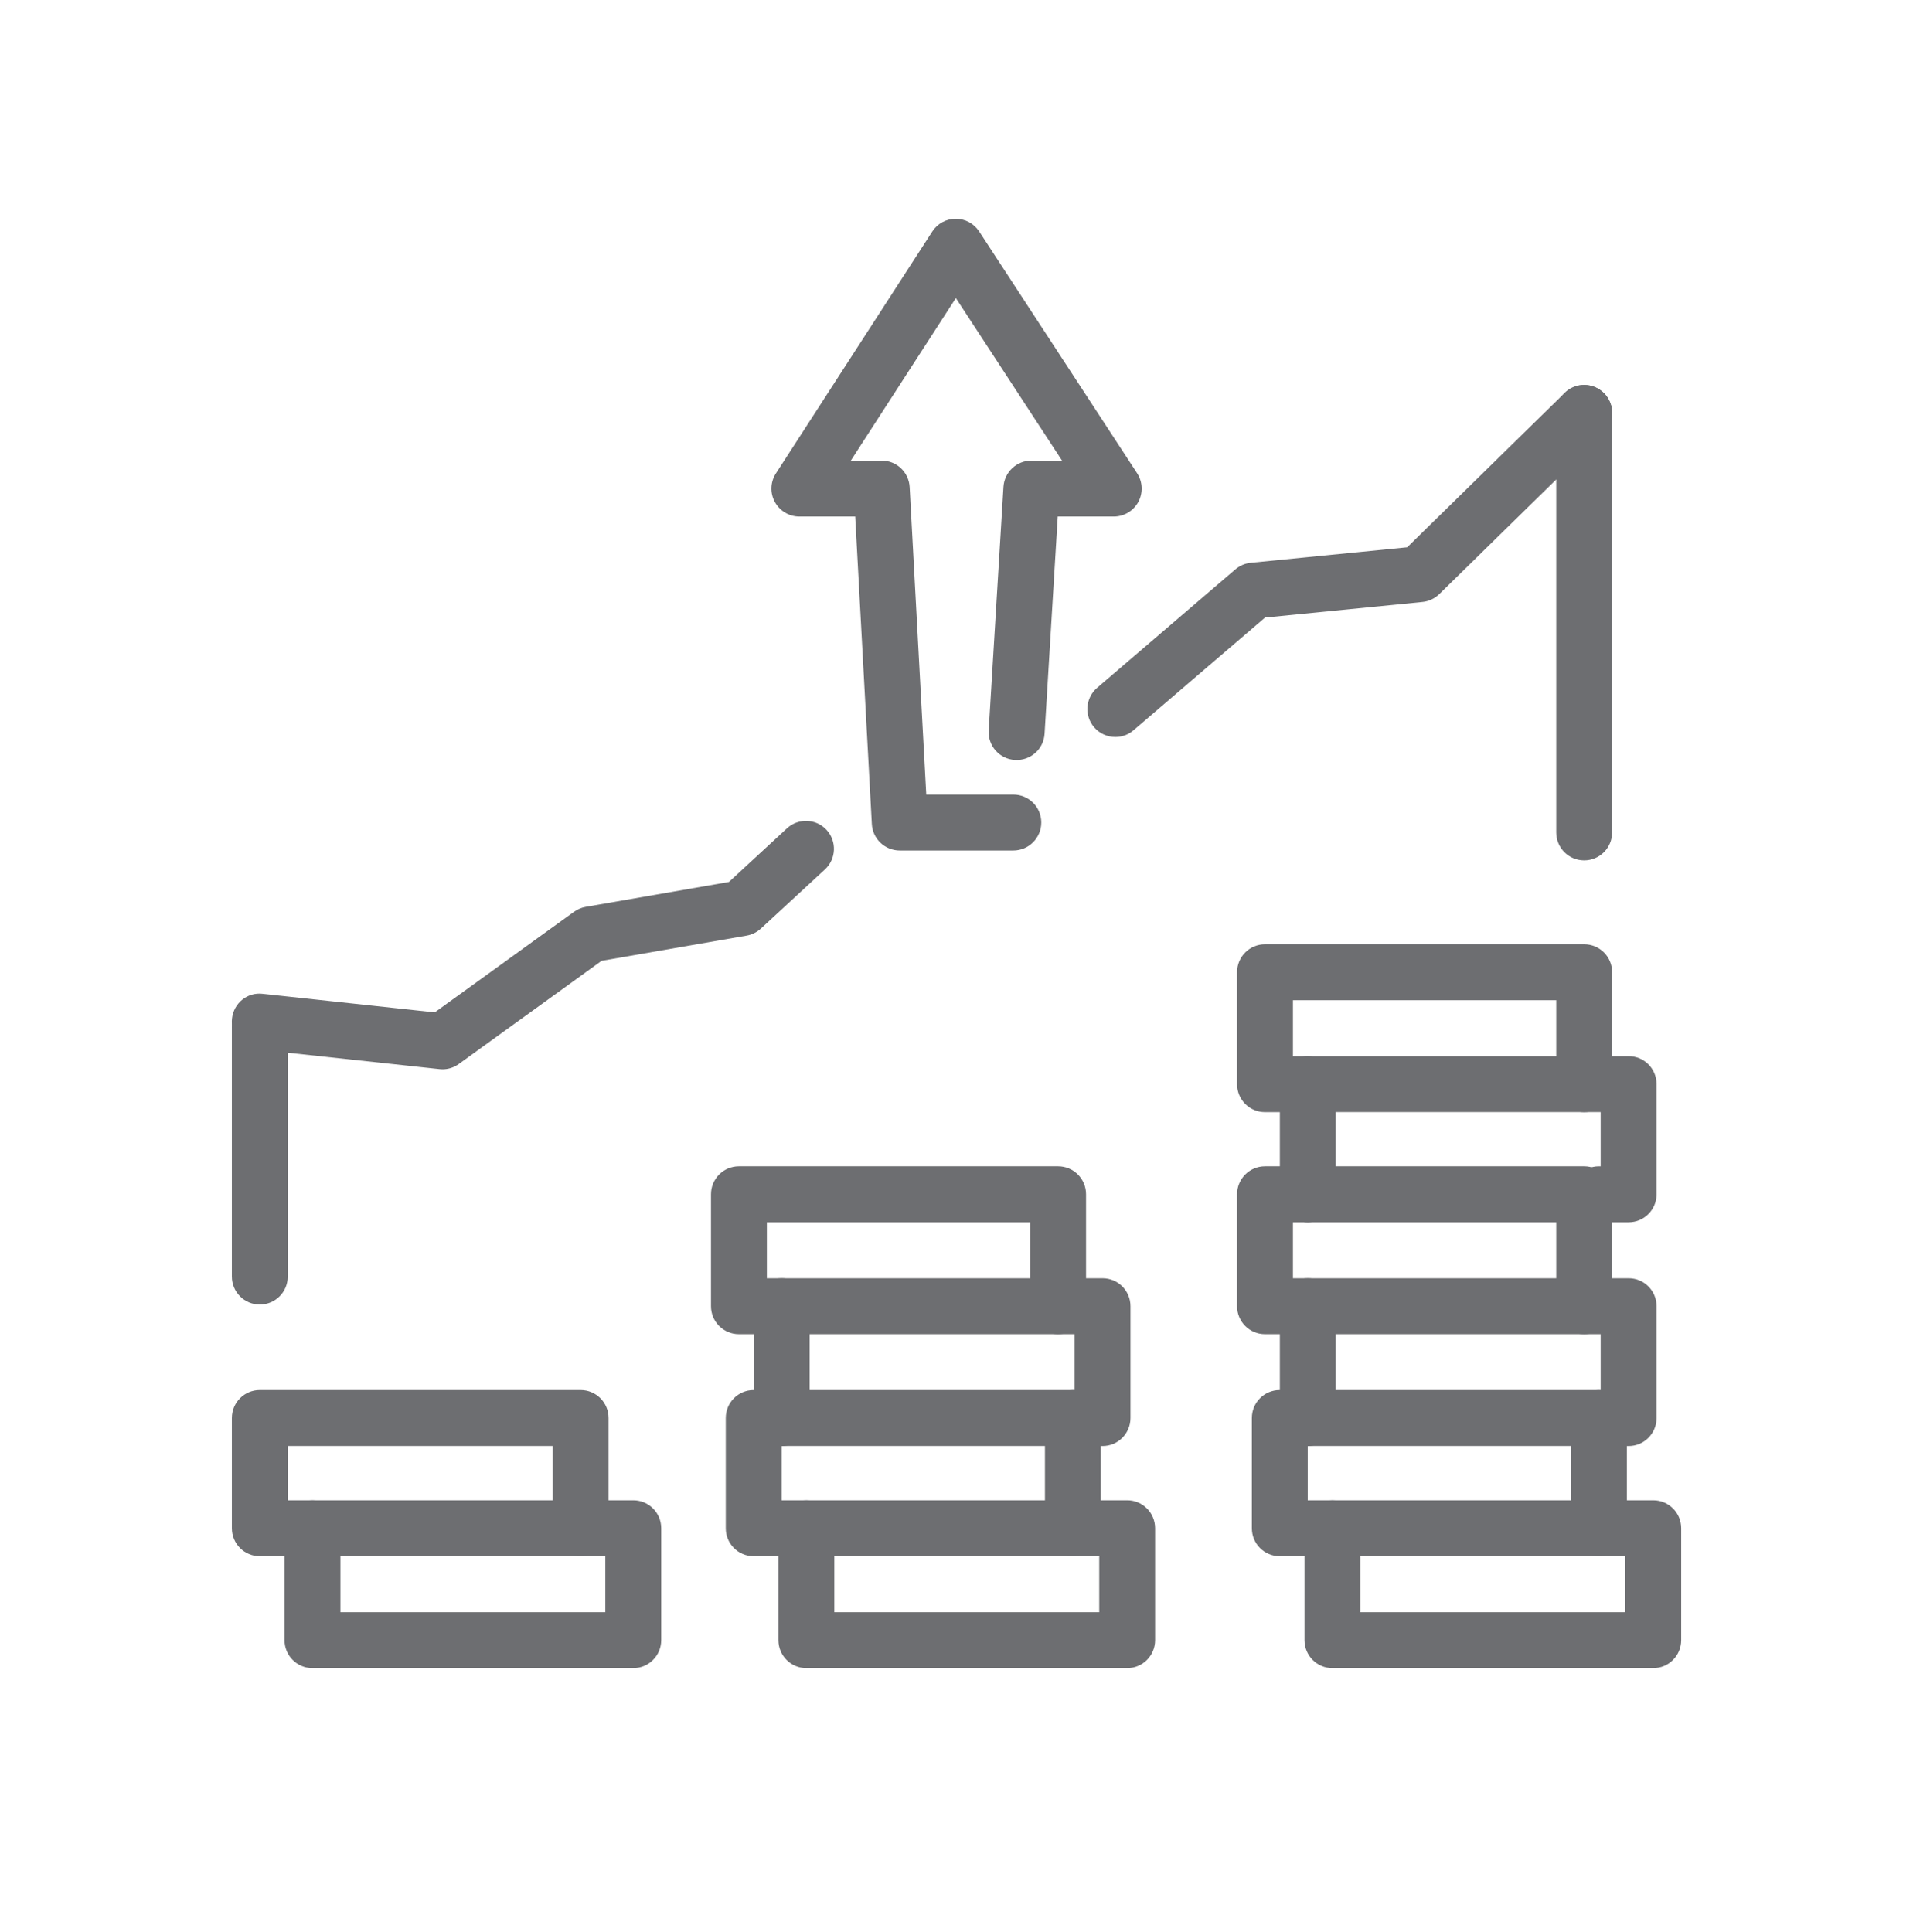 <?xml version="1.0" encoding="utf-8"?>
<!-- Generator: Adobe Illustrator 16.0.0, SVG Export Plug-In . SVG Version: 6.00 Build 0)  -->
<!DOCTYPE svg PUBLIC "-//W3C//DTD SVG 1.1//EN" "http://www.w3.org/Graphics/SVG/1.1/DTD/svg11.dtd">
<svg version="1.1" id="Calque_1" xmlns="http://www.w3.org/2000/svg" xmlns:xlink="http://www.w3.org/1999/xlink" x="0px" y="0px"
	 width="100px" height="101px" viewBox="0 0 100 101" enable-background="new 0 0 100 101" xml:space="preserve">
<g>
	<g>
		
			<circle fill="none" stroke="#808285" stroke-width="3" stroke-linecap="round" stroke-linejoin="round" stroke-miterlimit="10" cx="-86.718" cy="81.171" r="7.612"/>
	</g>
	<path fill="none" stroke="#808285" stroke-width="3" stroke-linecap="round" stroke-linejoin="round" stroke-miterlimit="10" d="
		M-98.547,99.471c1.304-3.369,4.575-5.76,8.405-5.76h6.848c3.83,0,7.102,2.391,8.405,5.76"/>
	<g>
		
			<circle fill="none" stroke="#808285" stroke-width="3" stroke-linecap="round" stroke-linejoin="round" stroke-miterlimit="10" cx="-113.58" cy="73.464" r="7.612"/>
	</g>
	<path fill="none" stroke="#808285" stroke-width="3" stroke-linecap="round" stroke-linejoin="round" stroke-miterlimit="10" d="
		M-125.409,91.764c1.304-3.369,4.575-5.761,8.405-5.761h6.848c3.829,0,7.102,2.392,8.404,5.761"/>
	<g>
		
			<circle fill="none" stroke="#808285" stroke-width="3" stroke-linecap="round" stroke-linejoin="round" stroke-miterlimit="10" cx="-59.857" cy="74.168" r="7.611"/>
	</g>
	<path fill="none" stroke="#808285" stroke-width="3" stroke-linecap="round" stroke-linejoin="round" stroke-miterlimit="10" d="
		M-71.685,92.467c1.303-3.369,4.574-5.759,8.404-5.759h6.848c3.83,0,7.102,2.39,8.405,5.76"/>
	
		<polyline fill="none" stroke="#808285" stroke-width="3" stroke-linecap="round" stroke-linejoin="round" stroke-miterlimit="10" points="
		-94.618,41.517 -88.201,47.935 -77.71,37.444 	"/>
	<path fill="none" stroke="#808285" stroke-width="3" stroke-linecap="round" stroke-linejoin="round" stroke-miterlimit="10" d="
		M-86.718,19.471c0,0-9.915,7.689-18.184,7.689v19.493c0,4.053,1.658,7.697,4.436,9.75c2.901,2.145,11.563,7.855,11.931,8.099
		l1.817,1.198l1.817-1.198c0.367-0.242,9.029-5.954,11.931-8.099c2.777-2.053,4.436-5.696,4.436-9.75V27.16
		C-76.803,27.16-86.718,19.471-86.718,19.471z"/>
</g>
<path fill="#6D6E71" d="M52.969,44.463h-5.935c-0.776,0-1.419-0.607-1.46-1.384l-0.869-16.075h-2.918
	c-0.536,0-1.027-0.293-1.283-0.763c-0.258-0.471-0.236-1.043,0.057-1.494l8.172-12.642c0.266-0.415,0.729-0.667,1.223-0.668h0.004
	c0.494,0,0.954,0.249,1.224,0.662l8.258,12.642c0.293,0.451,0.316,1.024,0.063,1.497c-0.255,0.471-0.75,0.766-1.286,0.766h-2.927
	l-0.688,11.355c-0.049,0.807-0.735,1.417-1.551,1.37c-0.806-0.048-1.419-0.742-1.371-1.548l0.772-12.728
	c0.048-0.772,0.688-1.374,1.461-1.374h1.601l-5.55-8.497l-5.49,8.497h1.614c0.776,0,1.419,0.607,1.461,1.384l0.868,16.075h4.552
	c0.809,0,1.461,0.655,1.461,1.462C54.43,43.808,53.777,44.463,52.969,44.463z"/>
<path fill="#6D6E71" d="M33.104,87.206h-16.77c-0.809,0-1.461-0.656-1.461-1.463v-5.849c0-0.809,0.652-1.463,1.461-1.463h16.77
	c0.809,0,1.461,0.654,1.461,1.463v5.849C34.564,86.55,33.912,87.206,33.104,87.206z M17.795,84.282h13.848v-2.927H17.795V84.282z"/>
<path fill="#6D6E71" d="M30.351,81.355c-0.809,0-1.46-0.653-1.46-1.461v-4.301H15.042v2.838h1.292c0.809,0,1.461,0.654,1.461,1.463
	c0,0.808-0.652,1.461-1.461,1.461h-2.753c-0.809,0-1.46-0.653-1.46-1.461v-5.764c0-0.807,0.651-1.461,1.46-1.461h16.77
	c0.81,0,1.461,0.654,1.461,1.461v5.764C31.812,80.702,31.16,81.355,30.351,81.355z"/>
<path fill="#6D6E71" d="M86.422,87.206h-16.77c-0.81,0-1.461-0.656-1.461-1.463v-5.849c0-0.809,0.651-1.463,1.461-1.463h16.77
	c0.809,0,1.46,0.654,1.46,1.463v5.849C87.882,86.55,87.23,87.206,86.422,87.206z M71.113,84.282h13.848v-2.927H71.113V84.282z"/>
<path fill="#6D6E71" d="M83.583,81.355c-0.81,0-1.46-0.653-1.46-1.461v-4.301H68.359v2.838h1.293c0.809,0,1.461,0.654,1.461,1.463
	c0,0.808-0.652,1.461-1.461,1.461h-2.754c-0.809,0-1.459-0.653-1.459-1.461v-5.764c0-0.807,0.65-1.461,1.459-1.461h16.685
	c0.81,0,1.461,0.654,1.461,1.461v5.764C85.044,80.702,84.393,81.355,83.583,81.355z"/>
<path fill="#6D6E71" d="M85.133,75.596h-1.55c-0.81,0-1.46-0.654-1.46-1.464c0-0.807,0.65-1.461,1.46-1.461h0.089v-2.924H69.824
	v4.385c0,0.81-0.652,1.464-1.461,1.464s-1.461-0.654-1.461-1.464v-5.848c0-0.808,0.652-1.461,1.461-1.461h16.77
	c0.809,0,1.461,0.653,1.461,1.461v5.848C86.594,74.939,85.941,75.596,85.133,75.596z"/>
<path fill="#6D6E71" d="M82.811,69.747c-0.81,0-1.461-0.654-1.461-1.463v-4.386H67.587v2.925h0.776c0.809,0,1.461,0.653,1.461,1.461
	c0,0.809-0.652,1.463-1.461,1.463h-2.236c-0.811,0-1.461-0.654-1.461-1.463v-5.849c0-0.807,0.65-1.463,1.461-1.463h16.684
	c0.81,0,1.461,0.656,1.461,1.463v5.849C84.271,69.093,83.619,69.747,82.811,69.747z"/>
<path fill="#6D6E71" d="M58.922,87.206h-16.77c-0.81,0-1.461-0.656-1.461-1.463v-5.849c0-0.809,0.651-1.463,1.461-1.463h16.77
	c0.809,0,1.46,0.654,1.46,1.463v5.849C60.382,86.55,59.73,87.206,58.922,87.206z M43.613,84.282h13.848v-2.927H43.613V84.282z"/>
<path fill="#6D6E71" d="M56.083,81.355c-0.81,0-1.46-0.653-1.46-1.461v-4.301H40.859v2.838h1.293c0.809,0,1.461,0.654,1.461,1.463
	c0,0.808-0.652,1.461-1.461,1.461h-2.754c-0.809,0-1.459-0.653-1.459-1.461v-5.764c0-0.807,0.65-1.461,1.459-1.461h16.685
	c0.81,0,1.461,0.654,1.461,1.461v5.764C57.544,80.702,56.893,81.355,56.083,81.355z"/>
<path fill="#6D6E71" d="M57.633,75.596h-1.55c-0.81,0-1.46-0.654-1.46-1.464c0-0.807,0.65-1.461,1.46-1.461h0.089v-2.924H42.324
	v4.385c0,0.81-0.652,1.464-1.461,1.464s-1.461-0.654-1.461-1.464v-5.848c0-0.808,0.652-1.461,1.461-1.461h16.77
	c0.809,0,1.461,0.653,1.461,1.461v5.848C59.094,74.939,58.441,75.596,57.633,75.596z"/>
<path fill="#6D6E71" d="M55.311,69.747c-0.81,0-1.461-0.654-1.461-1.463v-4.386H40.087v2.925h0.776c0.809,0,1.461,0.653,1.461,1.461
	c0,0.809-0.652,1.463-1.461,1.463h-2.236c-0.811,0-1.461-0.654-1.461-1.463v-5.849c0-0.807,0.65-1.463,1.461-1.463h16.684
	c0.81,0,1.461,0.656,1.461,1.463v5.849C56.771,69.093,56.119,69.747,55.311,69.747z"/>
<path fill="#6D6E71" d="M85.133,63.898h-1.55c-0.81,0-1.46-0.655-1.46-1.463c0-0.807,0.65-1.463,1.46-1.463h0.089v-2.836H69.824
	v4.299c0,0.808-0.652,1.463-1.461,1.463s-1.461-0.655-1.461-1.463v-5.762c0-0.807,0.652-1.461,1.461-1.461h16.77
	c0.809,0,1.461,0.654,1.461,1.461v5.762C86.594,63.243,85.941,63.898,85.133,63.898z"/>
<path fill="#6D6E71" d="M82.811,58.139c-0.81,0-1.461-0.654-1.461-1.464v-4.386H67.587v2.925h0.776c0.809,0,1.461,0.654,1.461,1.461
	c0,0.81-0.652,1.464-1.461,1.464h-2.236c-0.811,0-1.461-0.654-1.461-1.464v-5.849c0-0.807,0.65-1.461,1.461-1.461h16.684
	c0.81,0,1.461,0.654,1.461,1.461v5.849C84.271,57.482,83.619,58.139,82.811,58.139z"/>
<path fill="#6D6E71" d="M23.127,55.9c-0.053,0-0.104-0.004-0.156-0.01l-9.547-1.031c-0.803-0.086-1.383-0.808-1.297-1.609
	c0.088-0.805,0.797-1.395,1.611-1.295l8.989,0.969l7.282-5.26c0.182-0.13,0.389-0.218,0.604-0.255l7.49-1.302l3.036-2.805
	c0.596-0.545,1.518-0.511,2.068,0.083c0.545,0.593,0.51,1.517-0.082,2.065l-3.354,3.096c-0.208,0.191-0.466,0.319-0.741,0.366
	l-7.582,1.317l-7.466,5.394C23.732,55.805,23.433,55.9,23.127,55.9z M58.302,38.528c-0.411,0-0.819-0.173-1.11-0.511
	c-0.524-0.613-0.453-1.536,0.16-2.061l7.224-6.191c0.228-0.195,0.51-0.315,0.806-0.345l8.178-0.81l8.23-8.068
	c0.57-0.566,1.499-0.557,2.064,0.021c0.565,0.576,0.558,1.502-0.021,2.068l-8.598,8.428c-0.237,0.232-0.549,0.378-0.877,0.41
	l-8.23,0.815l-6.874,5.892C58.979,38.413,58.641,38.528,58.302,38.528z"/>
<path fill="#6D6E71" d="M82.811,44.979c-0.81,0-1.461-0.655-1.461-1.462v-21.93c0-0.807,0.651-1.462,1.461-1.462
	s1.461,0.655,1.461,1.462v21.929C84.271,44.323,83.619,44.979,82.811,44.979z"/>
<path fill="#6D6E71" d="M13.581,68.198c-0.809,0-1.46-0.654-1.46-1.462v-13.07c0-0.809,0.651-1.463,1.46-1.463
	c0.81,0,1.461,0.654,1.461,1.463v13.07C15.042,67.544,14.391,68.198,13.581,68.198z"/>
<g>
	<g>
		<g>
			<path fill="#6D6E71" d="M227.6,126.83c-8.181,0-14.35-3.086-14.35-7.176s6.169-7.174,14.35-7.174c8.18,0,14.35,3.084,14.35,7.174
				S235.779,126.83,227.6,126.83z M227.6,115.35c-7.008,0-11.479,2.549-11.479,4.305c0,1.757,4.473,4.306,11.479,4.306
				c7.008,0,11.48-2.549,11.48-4.306C239.08,117.898,234.607,115.35,227.6,115.35z"/>
		</g>
		<g>
			<path fill="#6D6E71" d="M227.6,135.439c-8.181,0-14.35-3.084-14.35-7.176c0-0.793,0.643-1.435,1.436-1.435
				s1.435,0.642,1.435,1.435c0,1.756,4.473,4.305,11.479,4.305c7.008,0,11.48-2.549,11.48-4.305c0-0.793,0.641-1.435,1.434-1.435
				s1.436,0.642,1.436,1.435C241.948,132.355,235.779,135.439,227.6,135.439z"/>
		</g>
		<g>
			<path fill="#6D6E71" d="M227.6,144.049c-0.502,0-1.019,0-1.521-0.031c-0.792-0.047-1.394-0.729-1.347-1.52
				c0.049-0.791,0.73-1.4,1.521-1.344c0.417,0.022,0.868,0.022,1.349,0.022c7.008,0,11.479-2.549,11.479-4.305
				c0-0.793,0.642-1.435,1.435-1.435s1.435,0.642,1.435,1.435C241.948,140.963,235.779,144.049,227.6,144.049z"/>
		</g>
		<g>
			<path fill="#6D6E71" d="M214.686,132.568c-0.793,0-1.436-0.642-1.436-1.435v-11.479c0-0.791,0.643-1.437,1.436-1.437
				s1.435,0.646,1.435,1.437v11.479C216.119,131.928,215.479,132.568,214.686,132.568z"/>
		</g>
		<g>
			<path fill="#6D6E71" d="M227.6,152.658c-0.502,0-1.019,0-1.521-0.031c-0.792-0.049-1.394-0.729-1.347-1.52
				c0.049-0.791,0.73-1.398,1.521-1.344c0.417,0.024,0.868,0.024,1.349,0.024c7.008,0,11.479-2.552,11.479-4.308v-25.828
				c0-0.791,0.642-1.436,1.435-1.436s1.435,0.645,1.435,1.436v25.828C241.948,149.574,235.779,152.658,227.6,152.658z"/>
		</g>
		<g>
			<path fill="#6D6E71" d="M215.259,148.625c-0.792,0-1.434-0.627-1.434-1.422v-0.025c0-0.795,0.642-1.438,1.434-1.438
				c0.793,0,1.437,0.643,1.437,1.438C216.693,147.969,216.052,148.625,215.259,148.625z"/>
		</g>
		<g>
			<path fill="#6D6E71" d="M207.512,149.789c-8.182,0-14.352-3.084-14.352-7.176c0-4.09,6.17-7.174,14.352-7.174
				c8.18,0,14.35,3.084,14.35,7.174C221.859,146.705,215.691,149.789,207.512,149.789z M207.512,138.309
				c-7.01,0-11.479,2.549-11.479,4.306c0,1.756,4.471,4.305,11.479,4.305c7.006,0,11.479-2.549,11.479-4.305
				C218.99,140.857,214.518,138.309,207.512,138.309z"/>
		</g>
		<g>
			<path fill="#6D6E71" d="M207.512,158.398c-8.182,0-14.352-3.084-14.352-7.176c0-0.791,0.643-1.435,1.436-1.435
				s1.437,0.644,1.437,1.435c0,1.756,4.471,4.305,11.479,4.305c7.006,0,11.479-2.549,11.479-4.305c0-0.791,0.642-1.435,1.435-1.435
				c0.792,0,1.437,0.644,1.437,1.435C221.859,155.314,215.691,158.398,207.512,158.398z"/>
		</g>
		<g>
			<path fill="#6D6E71" d="M207.512,167.008c-8.182,0-14.352-3.084-14.352-7.176v-17.219c0-0.791,0.643-1.437,1.436-1.437
				s1.437,0.646,1.437,1.437v17.219c0,1.756,4.471,4.305,11.479,4.305c7.006,0,11.479-2.549,11.479-4.305v-17.219
				c0-0.791,0.642-1.437,1.435-1.437c0.792,0,1.437,0.646,1.437,1.437v17.219C221.859,163.924,215.691,167.008,207.512,167.008z"/>
		</g>
	</g>
	<g>
		<path fill="#6D6E71" d="M185.986,144.049h-18.654c-3.165,0-5.74-2.574-5.74-5.74V103.87c0-3.165,2.575-5.74,5.74-5.74h57.396
			c3.166,0,5.74,2.575,5.74,5.74v4.305c0,0.792-0.644,1.449-1.436,1.449c-0.793,0-1.436-0.628-1.436-1.421v-4.333
			c0-1.583-1.287-2.87-2.869-2.87h-57.397c-1.583,0-2.869,1.287-2.869,2.87v34.438c0,1.582,1.286,2.868,2.869,2.868h18.653
			c0.793,0,1.436,0.646,1.436,1.437C187.421,143.406,186.777,144.049,185.986,144.049z"/>
	</g>
	<g>
		<path fill="#6D6E71" d="M229.034,109.609h-66.007c-0.793,0-1.437-0.644-1.437-1.436s0.644-1.435,1.437-1.435h66.007
			c0.792,0,1.437,0.643,1.437,1.435S229.826,109.609,229.034,109.609z"/>
	</g>
	<g>
		<path fill="#6D6E71" d="M208.945,118.219h-45.918c-0.793,0-1.437-0.643-1.437-1.434c0-0.793,0.644-1.436,1.437-1.436h45.918
			c0.791,0,1.435,0.643,1.435,1.436C210.38,117.576,209.736,118.219,208.945,118.219z"/>
	</g>
	<g>
		<path fill="#6D6E71" d="M188.855,129.699h-17.219c-0.794,0-1.437-0.643-1.437-1.436s0.643-1.435,1.437-1.435h17.219
			c0.793,0,1.436,0.642,1.436,1.435S189.648,129.699,188.855,129.699z"/>
	</g>
</g>
</svg>
